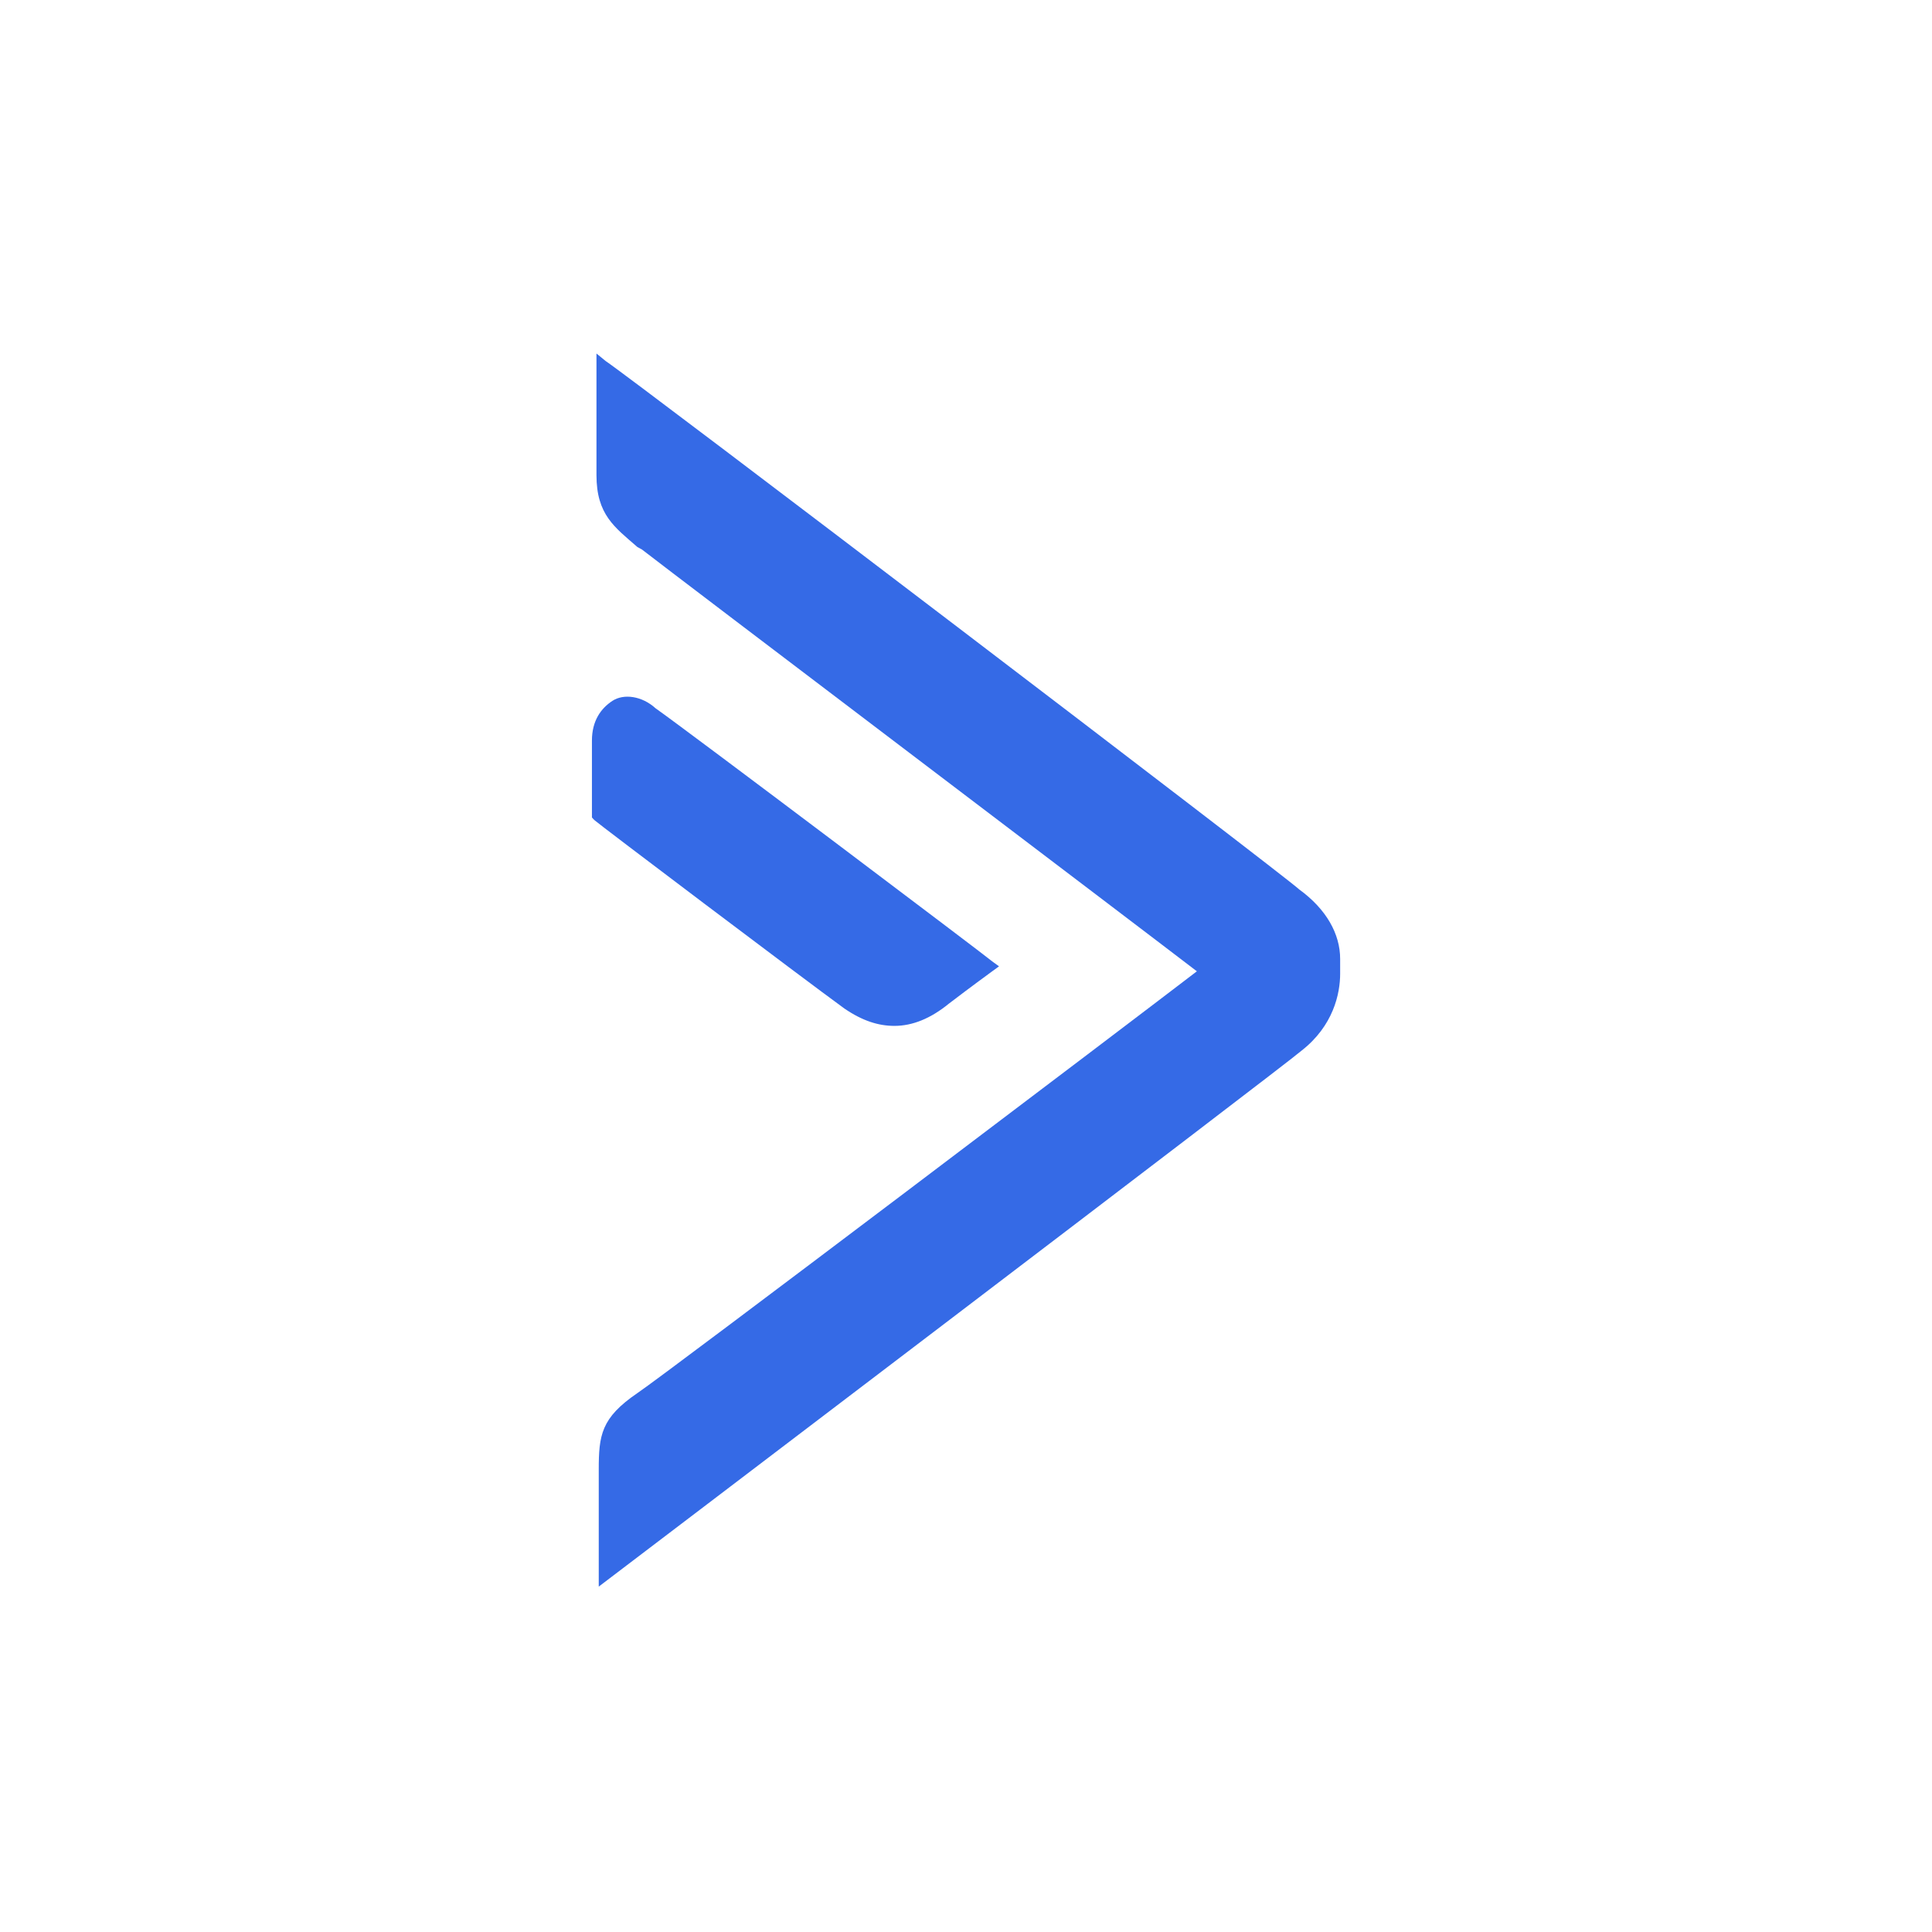 <svg width="235" height="235" viewBox="0 0 235 235" fill="none" xmlns="http://www.w3.org/2000/svg">
<rect width="235" height="235" fill="white"/>
<path d="M158.03 108.186C156.094 106.375 77.255 46.32 73.659 43.906L72.552 43V57.787C72.552 62.616 74.765 64.125 77.531 66.539L78.085 66.841C81.957 69.859 138.113 112.411 145.582 118.145C138.113 123.879 81.127 167.034 77.531 169.449C73.105 172.467 72.829 174.579 72.829 178.804V192.988C72.829 192.988 156.647 129.311 158.307 127.802C162.18 124.784 163.01 120.861 163.01 118.447V116.636C163.01 113.618 161.35 110.6 158.03 108.186Z" fill="#356AE6"/>
<path d="M108.792 124.784C111.005 124.784 113.218 123.879 115.431 122.068C118.197 119.956 120.687 118.145 120.687 118.145L121.517 117.542L120.687 116.938C120.409 116.636 83.618 88.872 79.745 86.156C78.086 84.647 75.873 84.345 74.489 85.25C73.106 86.156 72 87.665 72 90.079V99.434L72.277 99.737C72.554 100.039 97.727 119.051 102.706 122.672C104.919 124.181 106.855 124.784 108.792 124.784Z" fill="#356AE6"/>
</svg>
